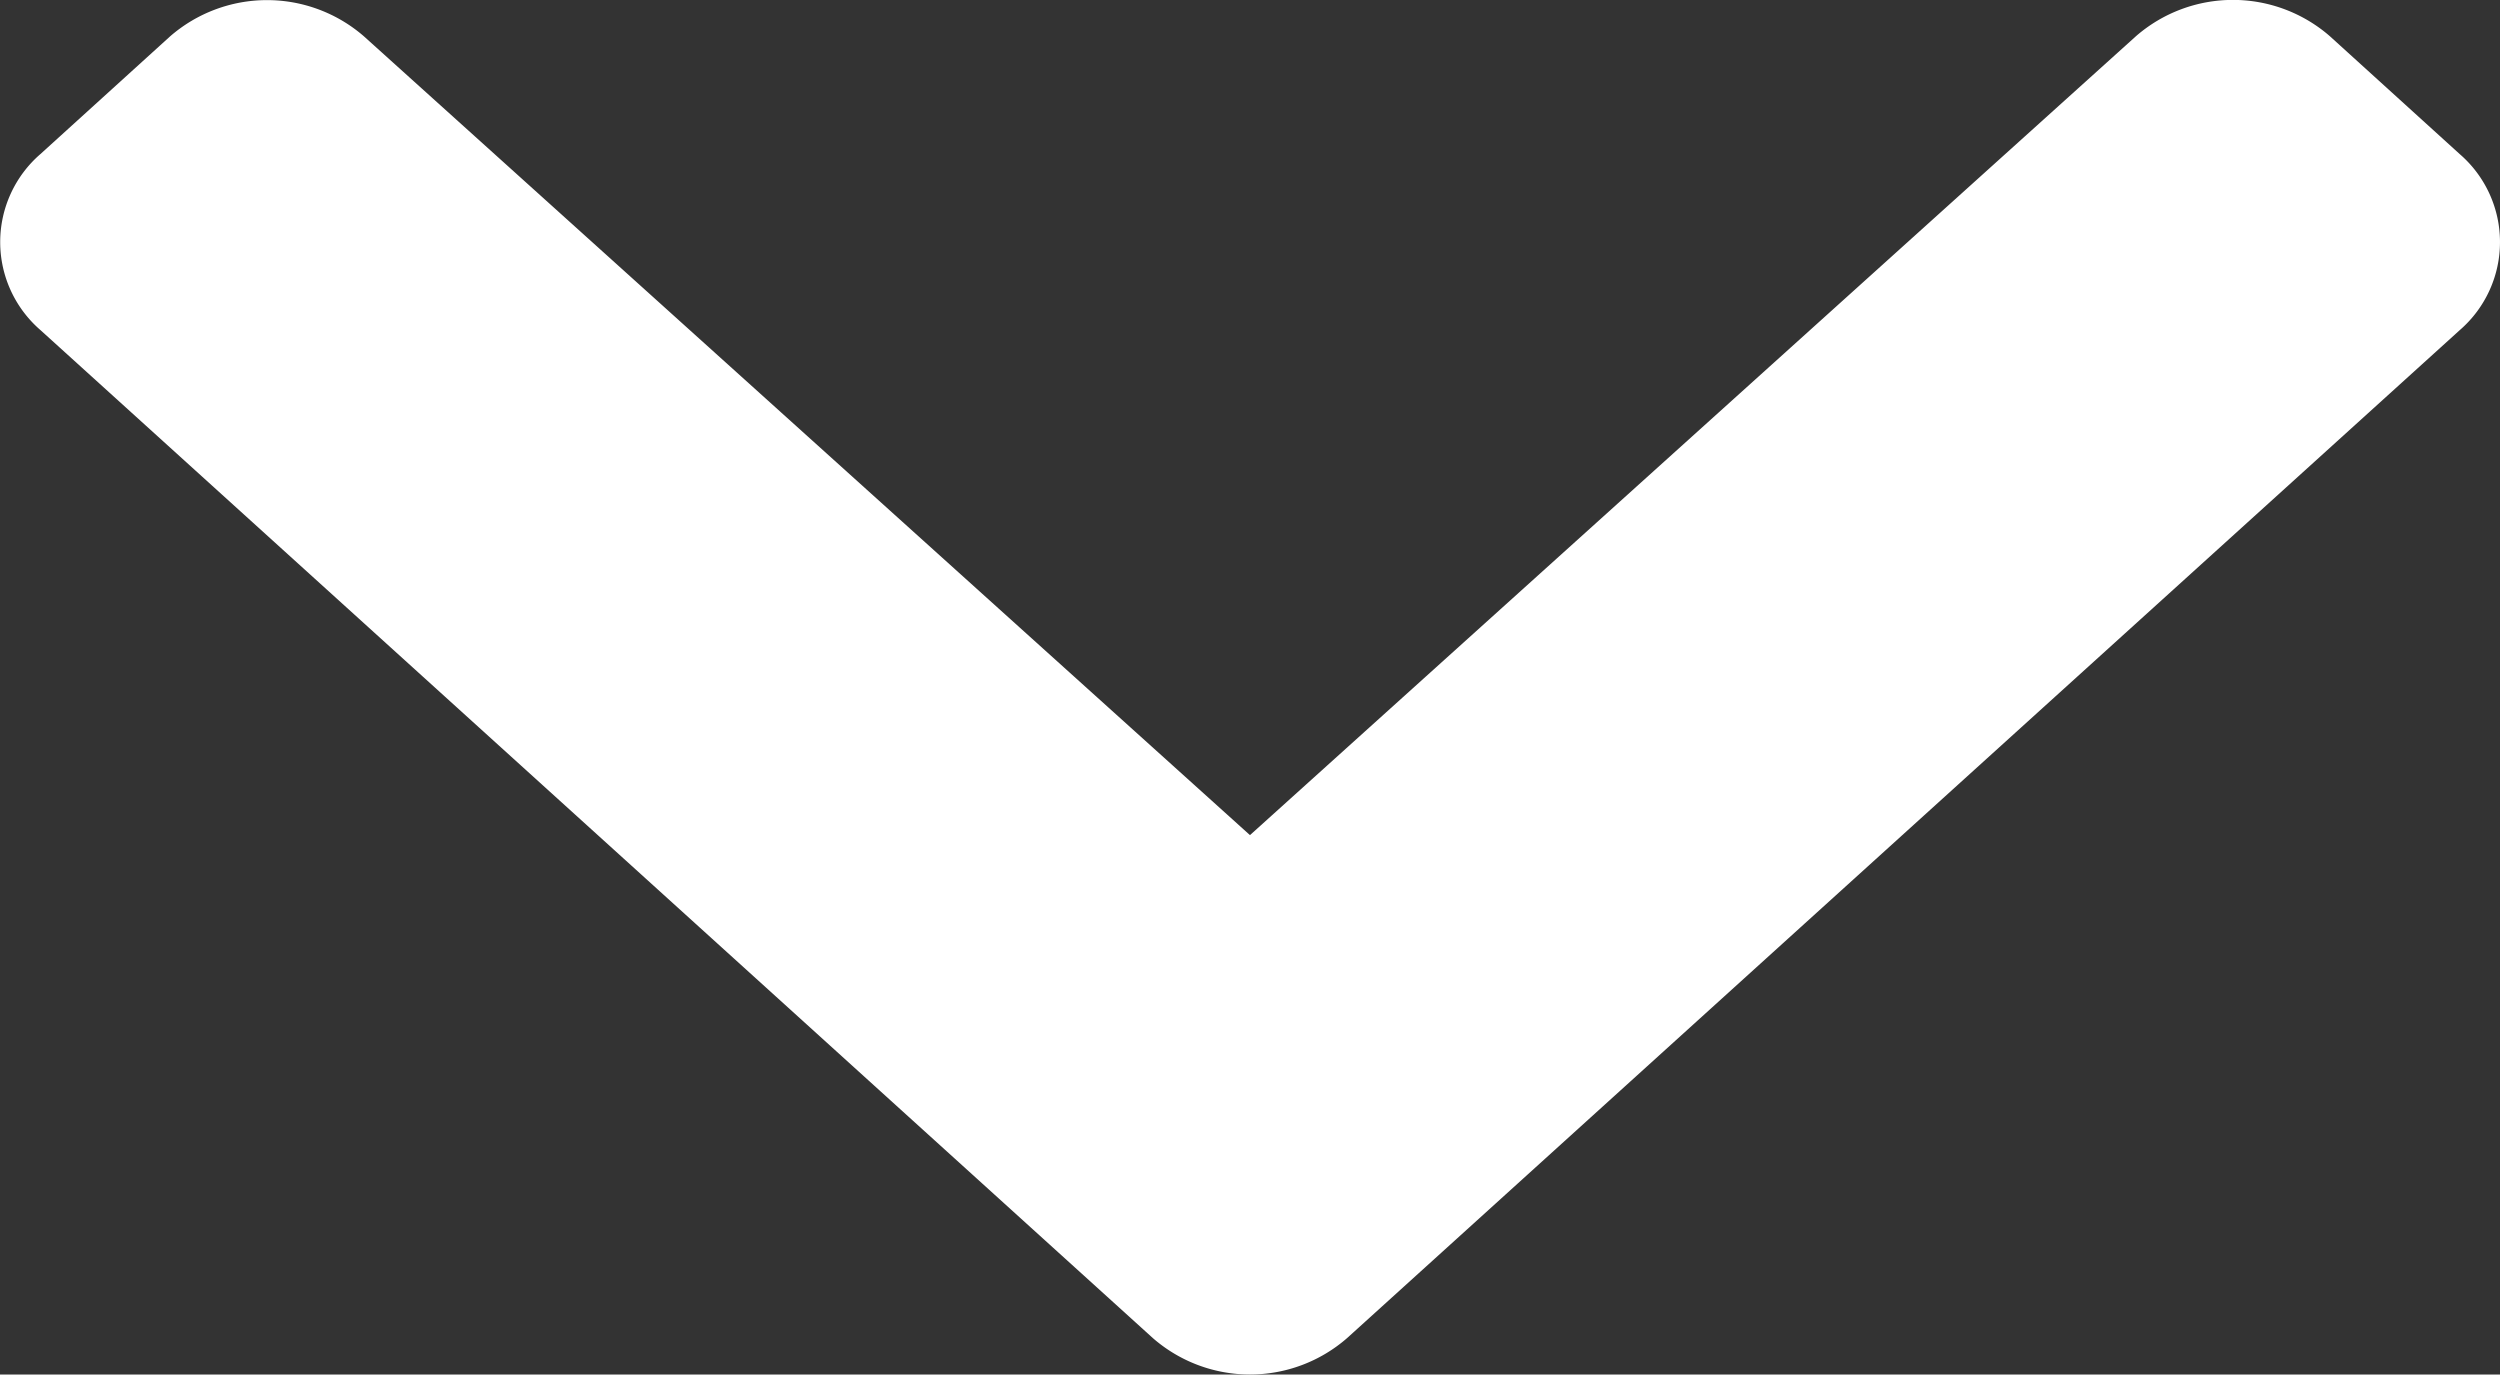 <svg xmlns="http://www.w3.org/2000/svg" width="41.353" height="22.736" viewBox="0 0 41.353 22.736">
  <rect x="0" y="0" width="41.353" height="22.736" fill="#333333" stroke="none"/>
  <path id="Icon_awesome-chevron-left" data-name="Icon awesome-chevron-left" d="M2.536,21.717l16.673-18.4a1.925,1.925,0,0,1,2.912,0L24.066,5.46a2.443,2.443,0,0,1,0,3.21L10.855,23.324,24.069,37.978a2.442,2.442,0,0,1,0,3.21L22.12,43.335a1.925,1.925,0,0,1-2.912,0L2.536,24.931A2.443,2.443,0,0,1,2.536,21.717Z" transform="translate(-2.648 24.669) rotate(-90)" fill="#fff"/>
</svg>
